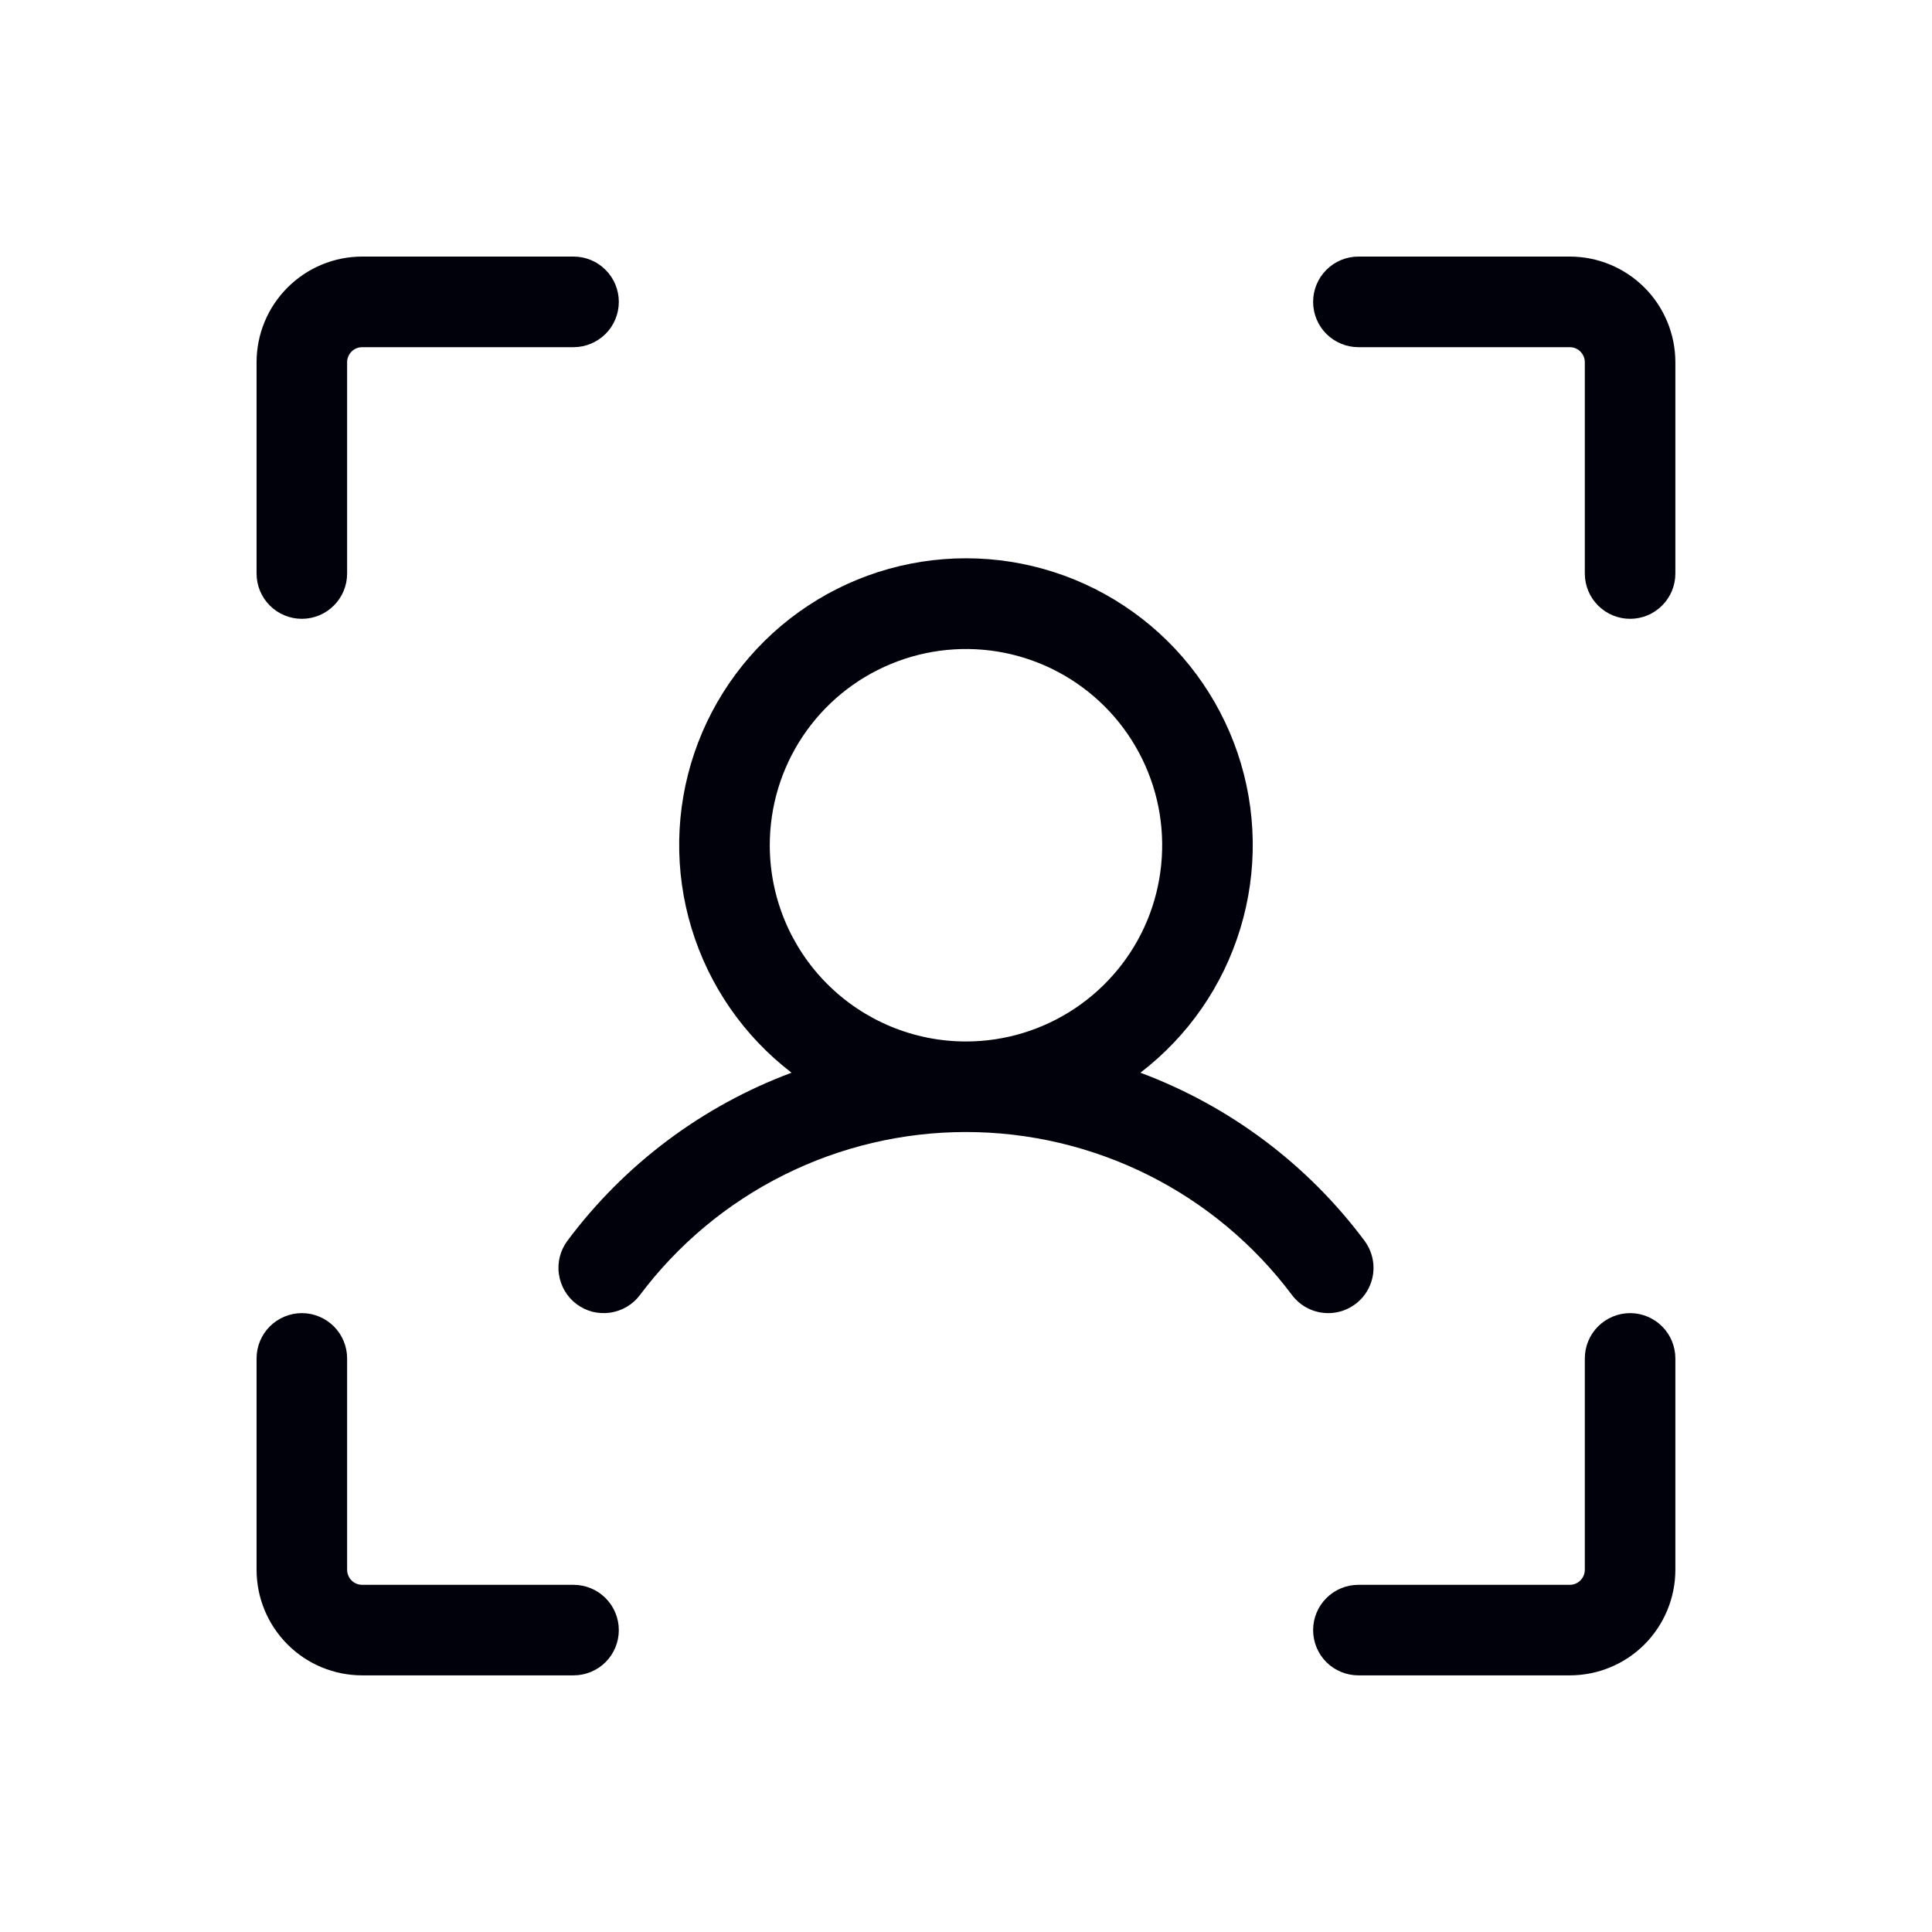 <svg width="30" height="30" viewBox="0 0 30 30" fill="none" xmlns="http://www.w3.org/2000/svg">
<path d="M26.015 5.625V8.906C26.015 9.093 25.941 9.271 25.809 9.403C25.677 9.535 25.499 9.609 25.312 9.609C25.126 9.609 24.947 9.535 24.815 9.403C24.683 9.271 24.609 9.093 24.609 8.906V5.625C24.609 5.563 24.584 5.503 24.54 5.459C24.496 5.415 24.437 5.391 24.375 5.391H21.093C20.907 5.391 20.728 5.316 20.596 5.185C20.464 5.053 20.39 4.874 20.39 4.687C20.39 4.501 20.464 4.322 20.596 4.19C20.728 4.058 20.907 3.984 21.093 3.984L24.375 3.984C24.81 3.984 25.227 4.157 25.535 4.465C25.842 4.772 26.015 5.19 26.015 5.625ZM25.312 20.39C25.126 20.39 24.947 20.465 24.815 20.596C24.683 20.728 24.609 20.907 24.609 21.094V24.375C24.609 24.437 24.584 24.497 24.54 24.541C24.496 24.585 24.437 24.609 24.375 24.609H21.093C20.907 24.609 20.728 24.683 20.596 24.815C20.464 24.947 20.39 25.126 20.39 25.312C20.39 25.499 20.464 25.678 20.596 25.81C20.728 25.941 20.907 26.015 21.093 26.015H24.375C24.81 26.015 25.227 25.843 25.535 25.535C25.842 25.227 26.015 24.81 26.015 24.375V21.094C26.015 20.907 25.941 20.728 25.809 20.596C25.677 20.465 25.499 20.39 25.312 20.39ZM8.906 24.609H5.625C5.562 24.609 5.503 24.585 5.459 24.541C5.415 24.497 5.39 24.437 5.39 24.375V21.094C5.39 20.907 5.316 20.728 5.184 20.596C5.052 20.465 4.874 20.39 4.687 20.39C4.501 20.39 4.322 20.465 4.19 20.596C4.058 20.728 3.984 20.907 3.984 21.094L3.984 24.375C3.984 24.81 4.157 25.227 4.465 25.535C4.772 25.843 5.189 26.015 5.625 26.015H8.906C9.092 26.015 9.271 25.941 9.403 25.81C9.535 25.678 9.609 25.499 9.609 25.312C9.609 25.126 9.535 24.947 9.403 24.815C9.271 24.683 9.092 24.609 8.906 24.609ZM4.687 9.609C4.874 9.609 5.052 9.535 5.184 9.403C5.316 9.271 5.39 9.093 5.39 8.906V5.625C5.39 5.563 5.415 5.503 5.459 5.459C5.503 5.415 5.562 5.391 5.625 5.391H8.906C9.092 5.391 9.271 5.316 9.403 5.185C9.535 5.053 9.609 4.874 9.609 4.687C9.609 4.501 9.535 4.322 9.403 4.19C9.271 4.058 9.092 3.984 8.906 3.984L5.625 3.984C5.189 3.984 4.772 4.157 4.465 4.465C4.157 4.772 3.984 5.19 3.984 5.625L3.984 8.906C3.984 9.093 4.058 9.271 4.19 9.403C4.322 9.535 4.501 9.609 4.687 9.609ZM20.625 20.39C20.515 20.39 20.408 20.365 20.31 20.316C20.212 20.267 20.128 20.197 20.062 20.109C19.473 19.323 18.708 18.685 17.83 18.246C16.951 17.807 15.982 17.578 15 17.578C14.017 17.578 13.048 17.807 12.17 18.246C11.291 18.685 10.527 19.323 9.937 20.109C9.882 20.183 9.812 20.245 9.733 20.292C9.653 20.339 9.565 20.37 9.474 20.383C9.383 20.396 9.29 20.391 9.2 20.369C9.111 20.346 9.027 20.305 8.953 20.25C8.879 20.195 8.817 20.125 8.77 20.046C8.723 19.966 8.692 19.878 8.679 19.787C8.665 19.695 8.671 19.602 8.693 19.513C8.716 19.423 8.757 19.339 8.812 19.265C9.697 18.079 10.905 17.174 12.291 16.657C11.553 16.091 11.01 15.308 10.739 14.417C10.468 13.527 10.483 12.574 10.782 11.692C11.081 10.811 11.649 10.045 12.405 9.503C13.162 8.96 14.069 8.669 15 8.669C15.93 8.669 16.838 8.96 17.594 9.503C18.351 10.045 18.918 10.811 19.217 11.692C19.516 12.574 19.531 13.527 19.26 14.417C18.99 15.308 18.447 16.091 17.708 16.657C19.094 17.174 20.302 18.079 21.187 19.265C21.265 19.37 21.313 19.494 21.325 19.624C21.337 19.754 21.312 19.885 21.253 20.002C21.195 20.119 21.105 20.217 20.994 20.285C20.883 20.354 20.755 20.39 20.625 20.39ZM15 16.172C15.602 16.172 16.191 15.993 16.692 15.658C17.193 15.323 17.584 14.848 17.815 14.291C18.045 13.734 18.105 13.121 17.988 12.53C17.87 11.939 17.58 11.396 17.154 10.97C16.728 10.544 16.185 10.254 15.594 10.136C15.003 10.019 14.39 10.079 13.834 10.31C13.277 10.54 12.801 10.931 12.466 11.432C12.131 11.933 11.953 12.522 11.953 13.125C11.953 13.933 12.274 14.708 12.845 15.279C13.417 15.851 14.191 16.172 15 16.172Z" fill="#01010B"/>
</svg>
